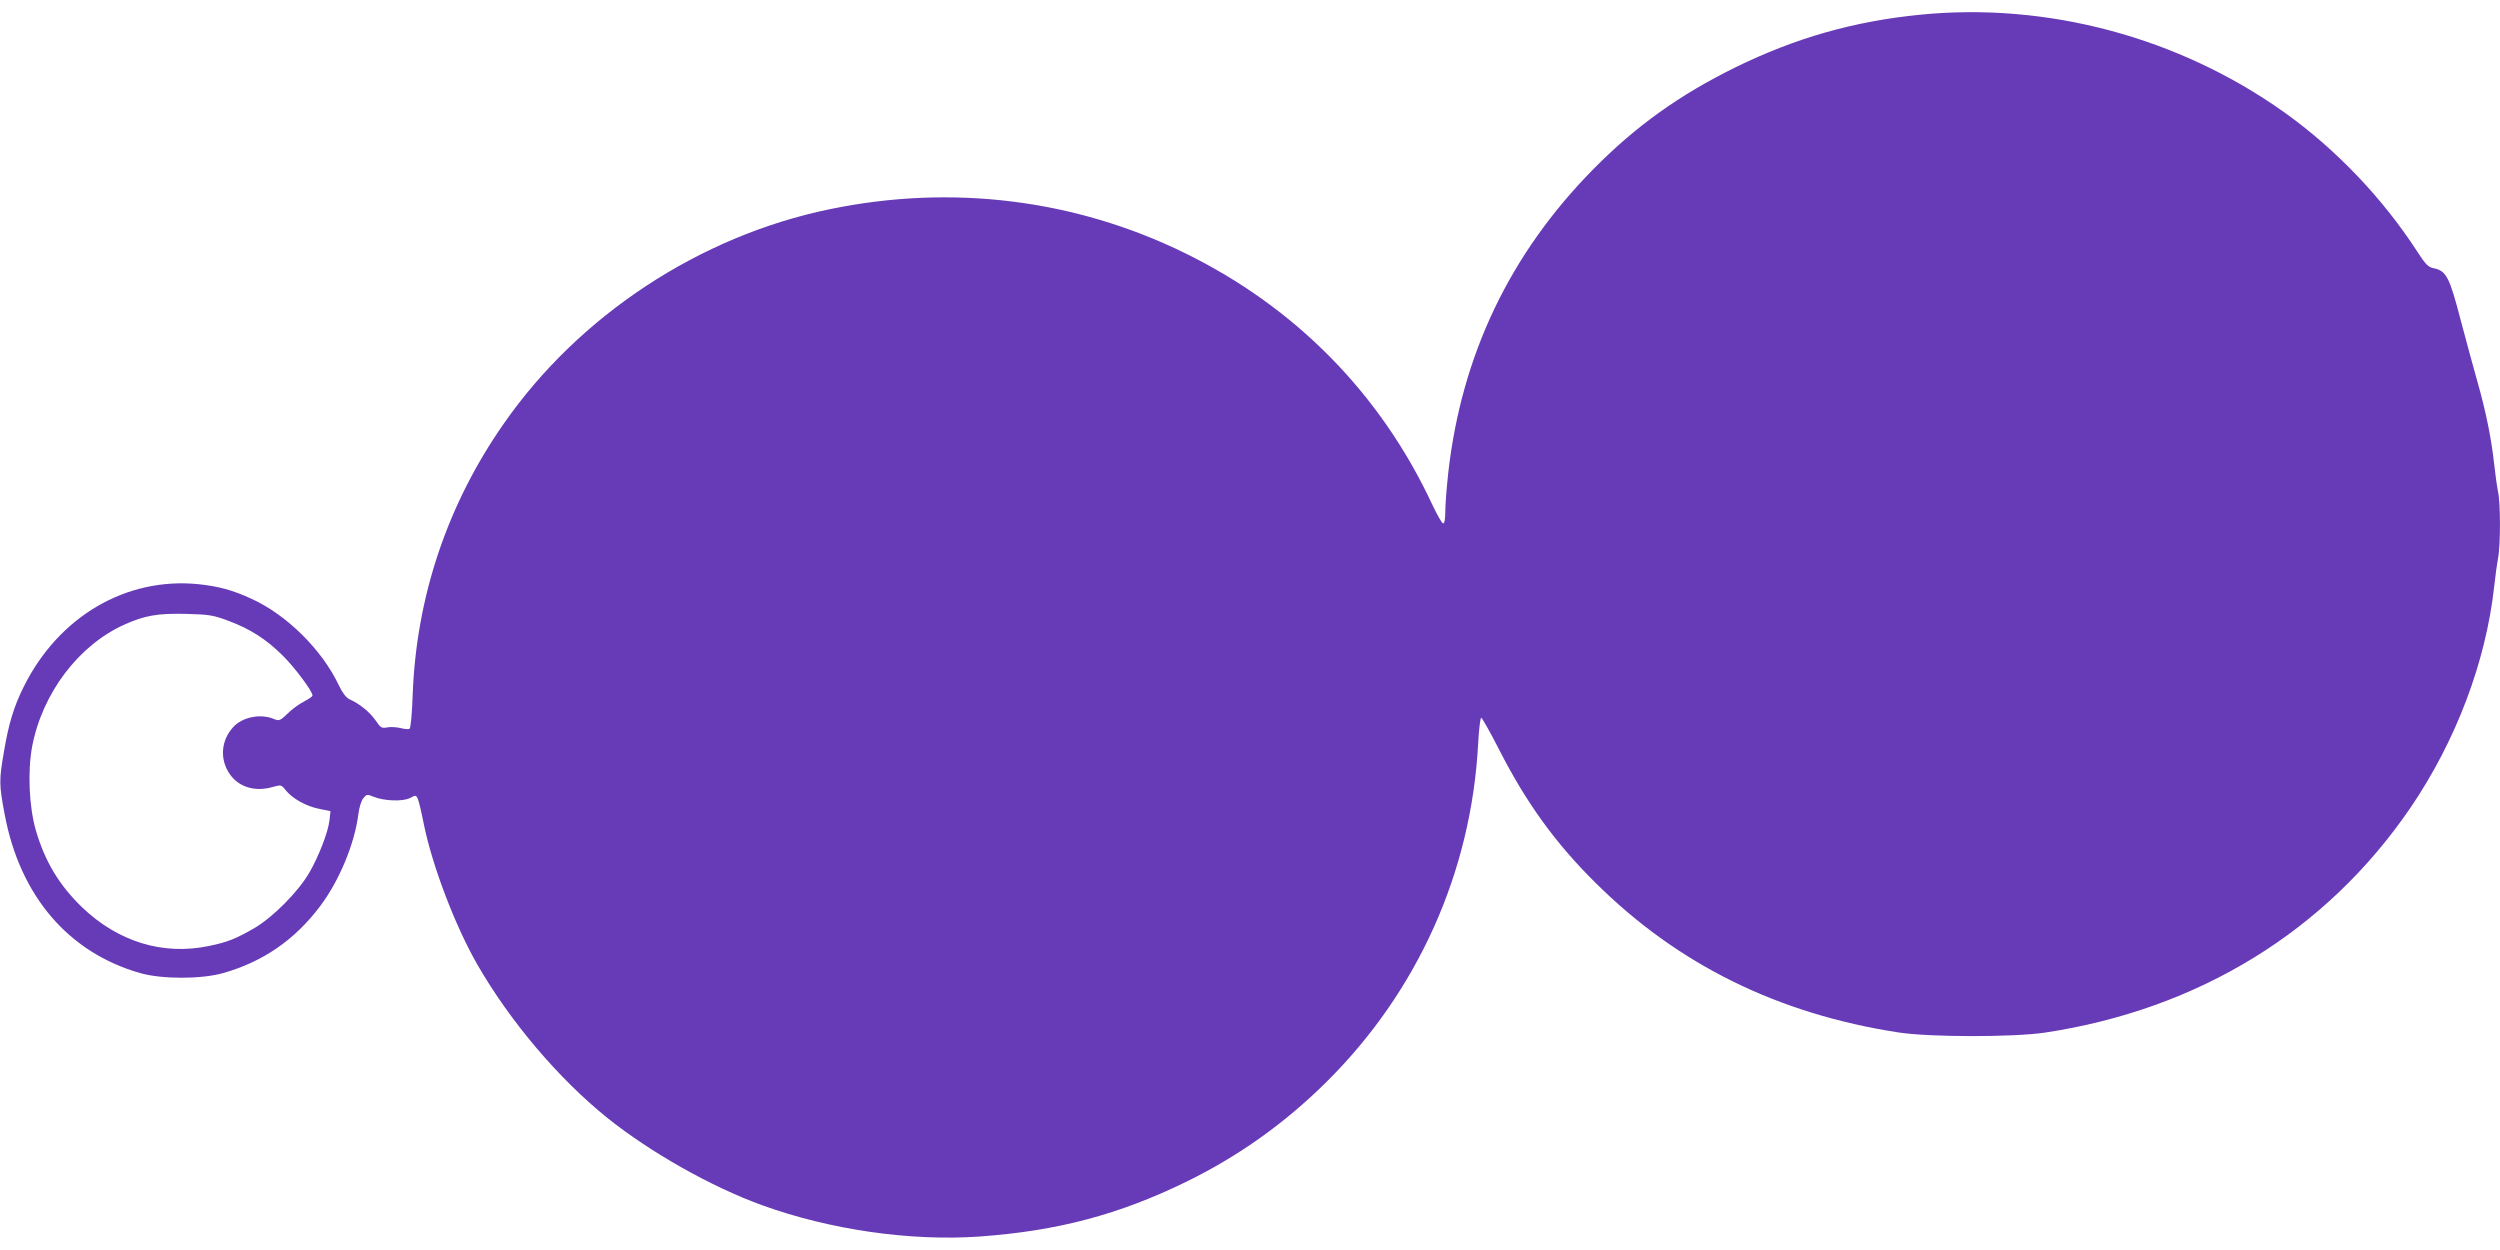 <?xml version="1.0" standalone="no"?>
<!DOCTYPE svg PUBLIC "-//W3C//DTD SVG 20010904//EN"
 "http://www.w3.org/TR/2001/REC-SVG-20010904/DTD/svg10.dtd">
<svg version="1.0" xmlns="http://www.w3.org/2000/svg"
 width="1280pt" height="640pt" viewBox="0 0 1280 640"
 preserveAspectRatio="xMidYMid meet">
<g transform="translate(0,640) scale(0.1,-0.1)"
fill="#673ab7" stroke="none">
<path d="M9834 6325 c-343 -34 -641 -119 -949 -270 -286 -141 -508 -299 -727
-521 -427 -433 -675 -952 -743 -1555 -8 -74 -15 -162 -15 -196 0 -38 -4 -63
-11 -63 -6 0 -31 44 -56 97 -265 568 -701 1011 -1268 1288 -562 275 -1193 353
-1816 224 -666 -137 -1285 -544 -1671 -1100 -288 -413 -446 -885 -465 -1384
-3 -93 -10 -173 -16 -176 -5 -4 -25 -2 -45 3 -19 5 -50 7 -68 4 -30 -6 -35 -3
-62 37 -30 42 -81 84 -133 107 -17 8 -36 33 -55 73 -86 181 -266 359 -446 441
-97 45 -169 64 -272 75 -370 37 -715 -165 -894 -524 -51 -102 -78 -191 -102
-335 -25 -145 -25 -167 4 -320 78 -417 326 -707 693 -812 112 -32 314 -32 426
0 204 58 366 170 495 341 99 131 178 321 197 474 4 32 15 68 25 80 17 21 20
21 52 8 52 -22 150 -26 187 -7 30 16 31 16 41 -6 5 -13 19 -70 30 -128 44
-215 160 -519 272 -715 168 -293 418 -588 668 -789 220 -176 531 -352 790
-446 347 -126 760 -186 1116 -161 400 29 713 112 1059 281 267 131 502 298
716 510 468 464 742 1075 777 1731 4 74 11 134 16 134 4 0 45 -72 90 -160 139
-273 287 -479 495 -685 421 -418 933 -671 1551 -766 161 -25 586 -25 750 -1
788 119 1442 521 1872 1152 232 341 385 744 428 1130 6 55 15 122 20 148 13
63 13 285 0 339 -5 24 -14 88 -20 143 -14 129 -43 271 -84 415 -18 63 -57 207
-87 320 -58 223 -74 254 -140 267 -26 5 -41 20 -84 87 -178 274 -417 524 -681
712 -539 383 -1210 563 -1860 499z m-8666 -3103 c113 -42 194 -94 278 -177 63
-62 154 -184 154 -206 0 -5 -19 -18 -42 -30 -24 -12 -62 -39 -85 -62 -39 -38
-44 -39 -71 -28 -70 29 -164 9 -210 -44 -60 -67 -67 -161 -18 -235 46 -70 133
-97 227 -68 37 10 40 10 61 -17 34 -43 105 -83 171 -96 l59 -12 -5 -47 c-7
-61 -56 -187 -104 -269 -57 -98 -186 -227 -279 -282 -97 -56 -139 -73 -237
-93 -233 -48 -462 22 -646 198 -117 113 -190 233 -237 393 -35 120 -43 300
-20 428 52 276 239 523 475 628 103 46 168 57 311 54 122 -3 143 -7 218 -35z"/>
</g>
</svg>
